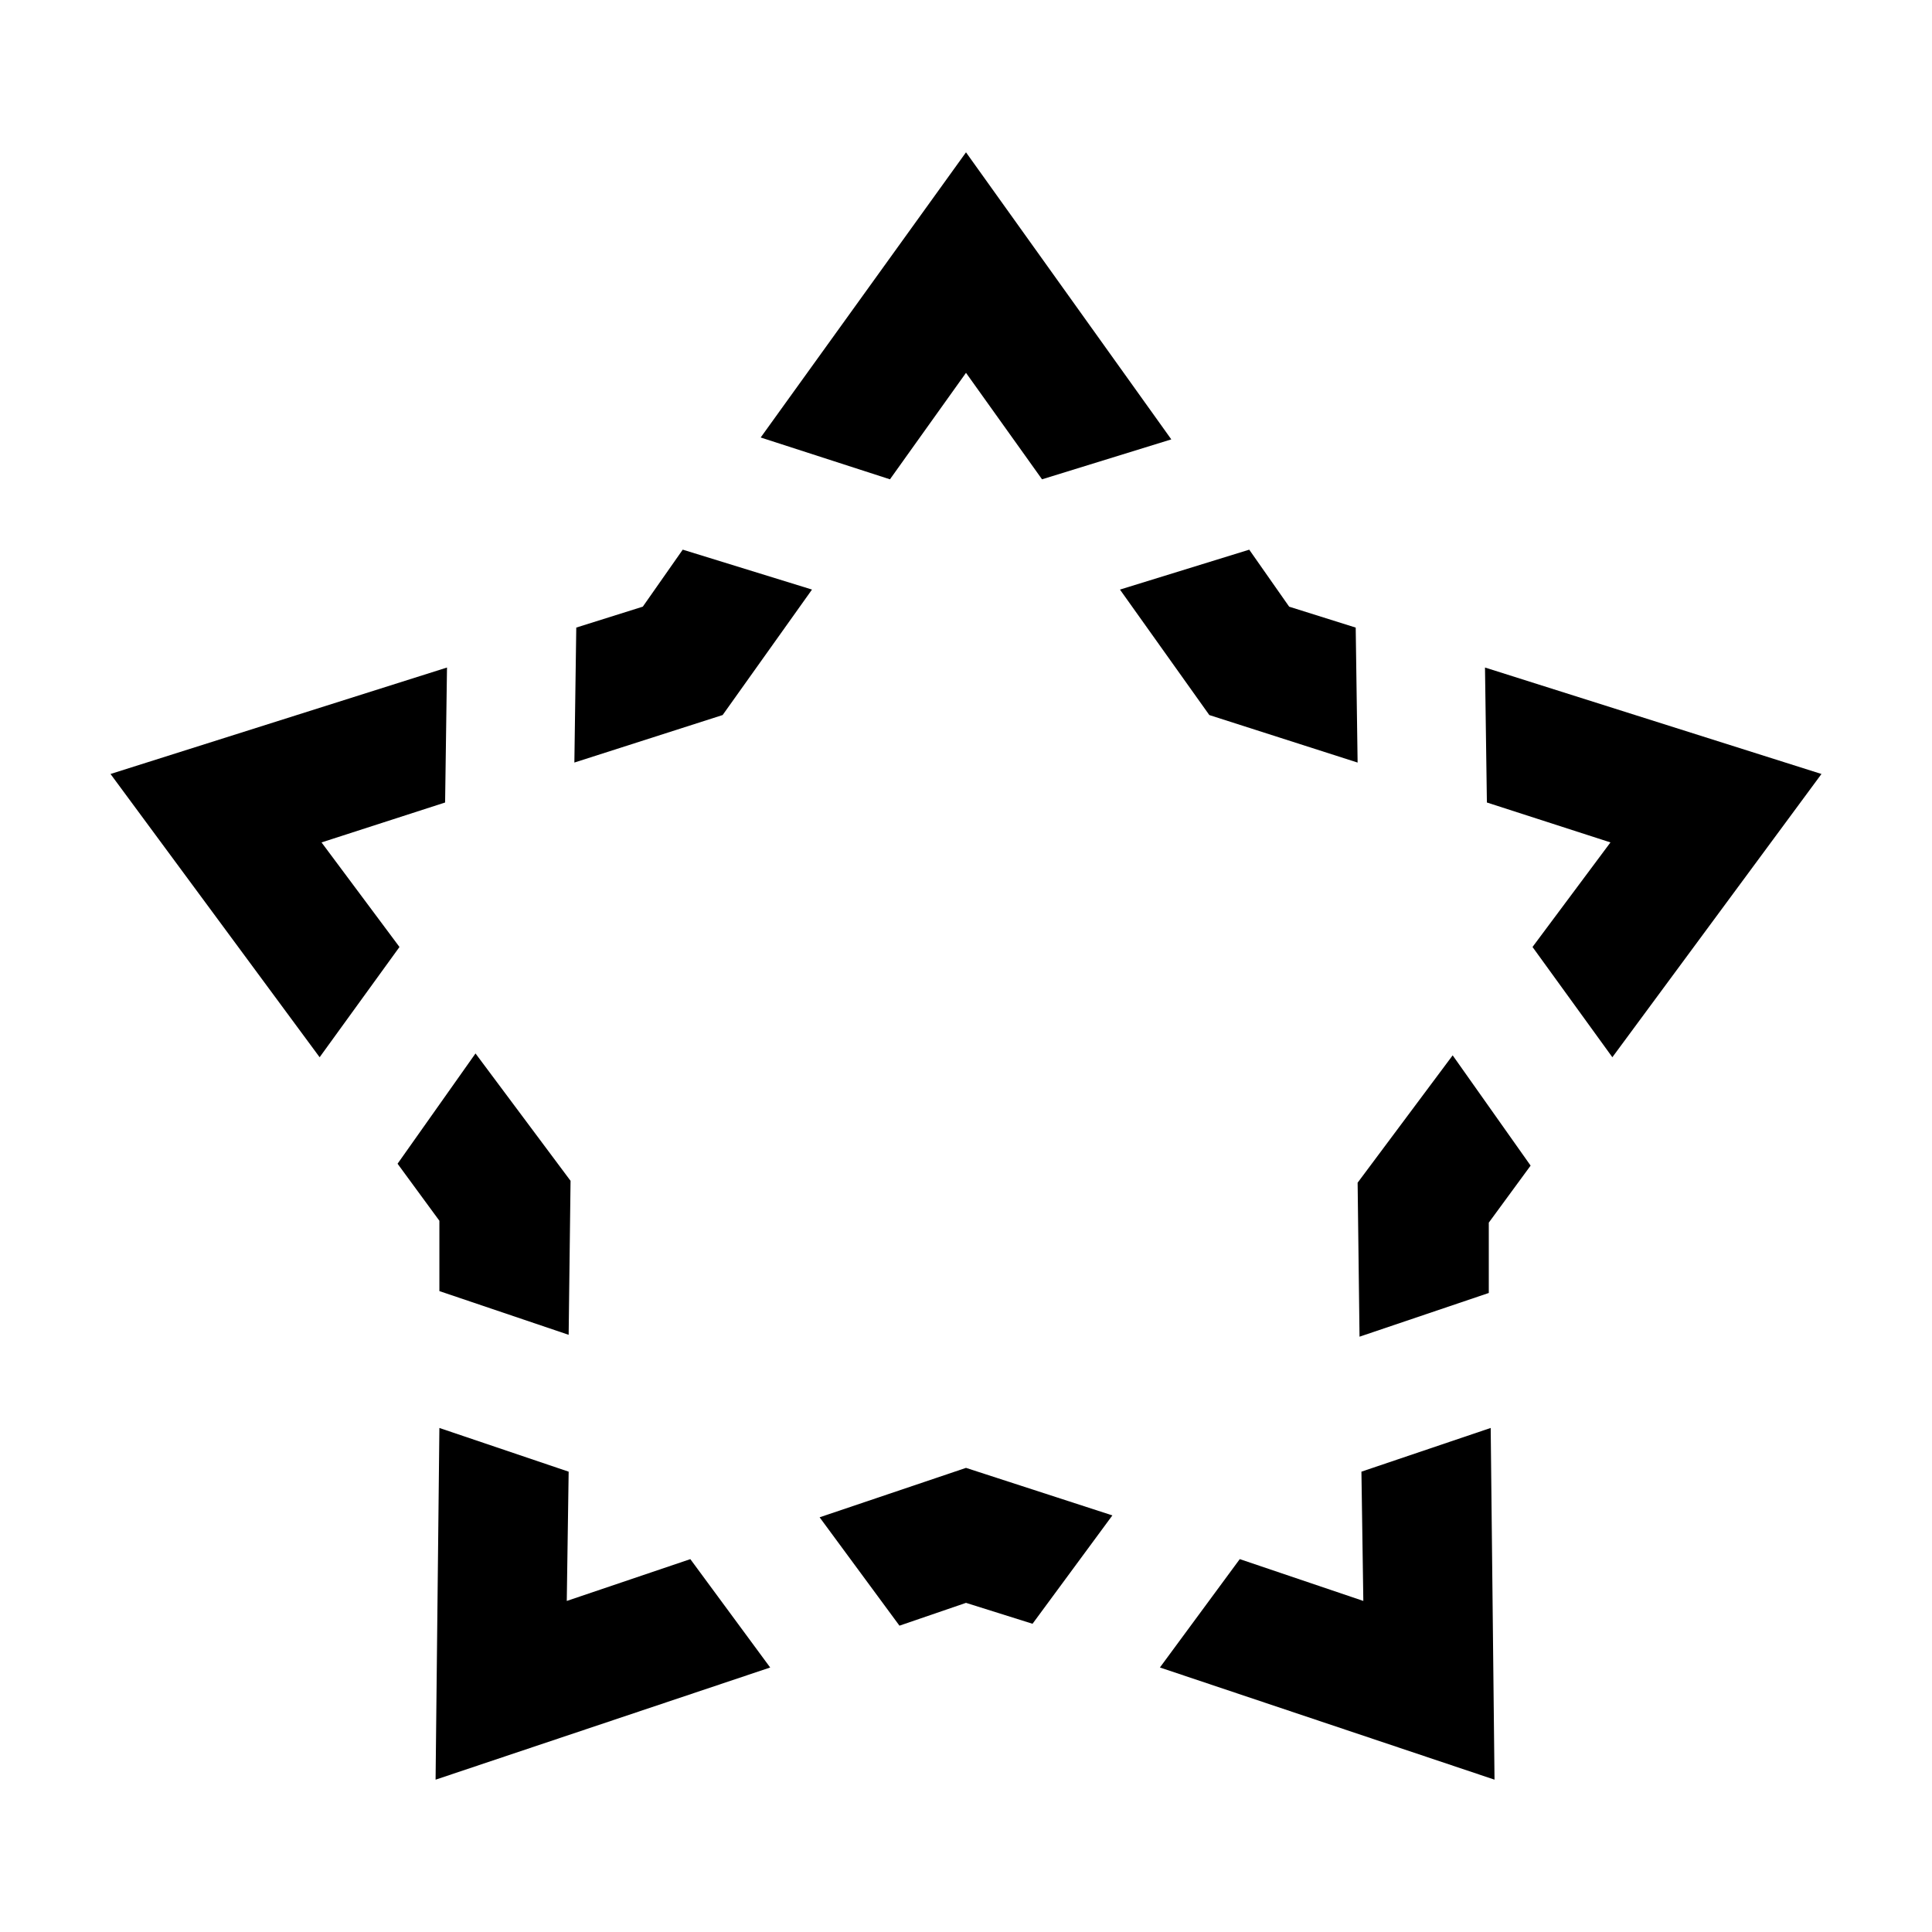 <?xml version="1.0" encoding="UTF-8"?>
<!-- Uploaded to: SVG Repo, www.svgrepo.com, Generator: SVG Repo Mixer Tools -->
<svg fill="#000000" width="800px" height="800px" version="1.1" viewBox="144 144 512 512" xmlns="http://www.w3.org/2000/svg">
 <path d="m454.41 260.44-34.258 10.582-20.152-28.215-20.152 28.215-34.258-11.082 54.41-75.574zm31.234 44.336 17.633 5.543 0.504 35.77-39.297-12.594-23.68-33.25 34.258-10.578zm-160.71-15.113 34.258 10.578-23.68 33.25-39.297 12.594 0.504-35.77 17.633-5.543zm-62.473 31.238-0.504 35.77-32.746 10.578 20.656 27.711-21.16 29.219-55.418-75.066zm364.25 28.211-55.418 75.066-21.16-29.219 20.656-27.711-32.746-10.578-0.504-35.77zm-97.738 74.562 20.656 29.223-11.082 15.113v18.641l-34.258 11.586-0.504-40.809zm-233.77 33.254-0.504 40.809-34.258-11.586v-18.641l-11.082-15.113 20.656-29.223zm143.59 88.668-21.16 28.719-17.633-5.543-17.633 6.047-21.16-28.719 38.793-13.098zm-178.35-23.172 34.258 11.586-0.5 34.258 32.746-11.082 21.16 28.719-88.672 29.727zm279.62 93.203-88.672-29.727 21.16-28.719 32.746 11.082-0.504-34.258 34.258-11.586z"/>
</svg>